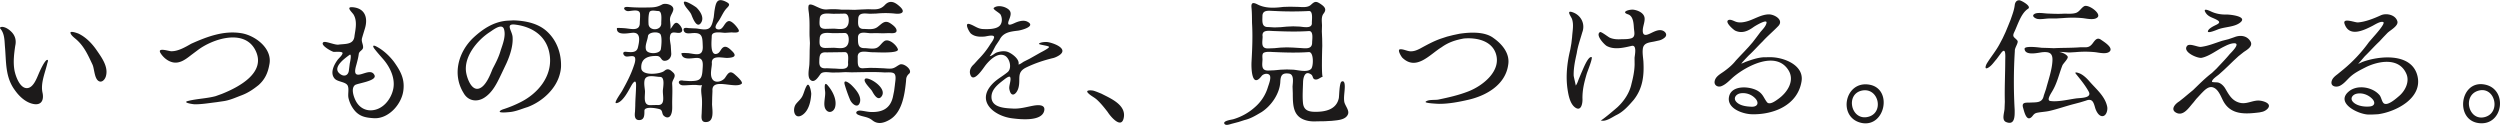 <svg xmlns="http://www.w3.org/2000/svg" width="240" height="12" viewBox="0 0 240 12"><path d="M4.083 8.906c.144.668-.084 1.231-.88 1.076-.73-.143-1.351-.722-1.766-1.312C.472 7.377.613 5.928.469 4.415.429 3.836.43 3.201.023 2.736c-.099-.133.147-.162.221-.154.315.032.618.244.838.46.39.384.5.852.378 1.373-.111.759-.206 1.542-.076 2.305.093.544.538 1.87 1.301 1.73.54-.098.847-.944 1.035-1.38.013-.031.638-1.505.869-1.302.046.04-.019.234-.042.288-.198.894-.673 1.921-.464 2.85m6.092-1.621c-.063.282-.351.685-.688.504-.43-.231-.421-1.172-.604-1.582-.434-.914-.795-1.757-1.573-2.433-.18-.155-.447-.345-.535-.576-.119-.31.717.006.793.044.713.354 1.285.954 1.728 1.604.47.68 1.117 1.565.879 2.439m15.677-1.051c-.14.78-.428 1.398-1.02 1.928-.511.41-1.006.747-1.62.981-.607.226-1.164.495-1.813.577l-.631.093c-.691.081-1.377.204-2.075.2-.163-.001-1.24-.166-.642-.319.869-.222 1.779-.23 2.646-.462l.605-.218c1.587-.637 4.319-2.034 3.211-4.202-1.077-2.105-4.156-1.056-5.558.023l-.574.429c-.524.405-1.108.881-1.816.715-.465-.109-.89-.465-1.143-.865-.383-.604.784-.199 1.014-.194.657.014 1.364-.4 1.921-.72 1.52-.68 3.138-1.296 4.839-1.008 1.335.226 3.012 1.497 2.656 3.042m12.885 2.323c-.099 1.361-1.376 2.85-2.813 2.793-.775-.047-1.411-.143-1.921-.792a2.854 2.854 0 0 1-.549-1.154c-.076-.357.063-.815-.06-1.147-.155-.42-.972-.372-1.269-.712-.468-.533-.067-1.32.284-1.796.131-.178.431-.411.476-.634.042-.211-.75-.12-.859-.136-.164-.023-1.324-.647-.99-.917.179-.17 1.157.306 1.5.216.692-.08 1.436.009 1.498-.851.103-.654.27-1.397-.08-2.009-.131-.229-.793-.772-.126-.726 1.229.086 1.525 1.036 1.192 2.085-.085.281-.173.561-.255.843-.109.372.087.558.093.907.005.303-.385.359-.418.663-.04.329-.131.655-.214.975-.054.208-.28.861.024.979.431.168 1.372-.626 1.702.073.265.561-1.662.774-1.882.956-.405.337-.1 1.166.098 1.537.297.559.834.907 1.475.881 1.091-.044 1.896-1.037 2.107-2.043.216-1.029-.303-2.106-.967-2.872-.278-.32-.564-.637-.823-.974-.201-.262-.188-.422.166-.241.65.332 1.252.891 1.692 1.47.588.826 1.021 1.568.919 2.626m-6.213-1.569c.433.449.935.316.975-.279l.077-.6c.02-.102.231-1.027-.027-.838-.378.287-1.583 1.111-1.025 1.717m21.335-.597c-.003.173-.045.45-.09.616-.34 1.508-1.702 2.741-3.121 3.271-.499.15-.981.364-1.498.451-.092.021-1.301.162-1.17-.043.081-.126.313-.19.449-.235a11.323 11.323 0 0 0 1.552-.648c1.651-.827 3.017-2.446 2.807-4.397-.199-1.841-1.567-2.819-3.307-3.041-1.018-.13-.319.583-.273 1.177.064.835-.244 1.763-.581 2.517l-.27.569-.273.573c-.385.807-.815 1.687-1.599 2.182-.717.453-1.56.306-1.982-.457-1.1-1.775-.511-3.93.941-5.307.917-.85 1.966-1.539 3.245-1.633l.613-.032c1.132.038 2.354.275 3.213 1.069.946.872 1.377 2.108 1.344 3.368m-9.103.602c.086.501.489 1.71 1.205 1.513.662-.183 1.094-1.306 1.325-1.886.308-.583.602-1.148.78-1.785.202-.601.508-1.378.323-2.021s-1.075.076-1.355.257c-1.2.773-2.55 2.377-2.278 3.922m20.681-3.942c-.28.31-.931-.207-1.089.318-.095.313.005.694.046 1.011l.043.717c.044.397-.26.766-.671.737-.33-.023-.276-.451-.716-.461-.781-.019-1.55.19-1.487 1.181.049.755 1.834.572 2.213.25.337-.289.549-.122.848.16.391.367-.125.676-.096 1.086.044.613.003 1.238.002 1.853 0 .369.04.765-.118 1.111-.147.323-.438.328-.691.096-.203-.186-.083-.523-.391-.628-.263-.09-1.479-.312-1.466.157.001.386.017.912-.542.887-.432-.02-.4-.502-.36-.809l.024-.567c.004-.659.074-1.315.078-1.971.003-.479-.159-.418-.385-.08-.274.45-.866 1.748-1.517 1.801-.285.023.461-.988.558-1.172.422-.757.812-1.493 1.096-2.314.086-.25.21-.566.156-.836-.072-.355-.66-.09-.894-.163-.255-.079-.385-.475-.008-.445.442.036 1.036.145 1.169-.41.143-.596.315-1.461-.5-1.415-.422.026-1.589.313-1.512-.445 0-.043.682.005.729.007.625.05 1.493.335 1.465-.545.012-.268.036-.535.026-.804-.019-.52-.712-.318-1.119-.291-.361.028-.704-.463-.008-.398.701.065 1.406.06 2.109.043.466-.011.738-.068 1.144-.286.32-.172 1.179.049 1.057.544-.089.363-.324.542-.312.941.004.113.109.795.017.863.219-.121.368-.716.706-.557.197.095.599.612.396.834m-2.072 4.331c-.442-.002-1.367-.297-1.49.333-.064.33.012.687.043 1.018.015.529-.215 1.404.554 1.359l.591-.014c.836.083.563-.778.571-1.357.004-.293.244-1.337-.269-1.339m-1.16-3.919c-.047.424-.305.864-.192 1.298.122.471 1.341.447 1.425-.033.06-.344.124-1.073-.013-1.4-.144-.343-1.17-.277-1.22.135m.984-2.405c-.216.005-.758-.158-.855.14-.097.297-.091.79-.076 1.099.033.712 1.266.671 1.222-.083-.007-.283.122-1.156-.291-1.156m7.999 6.987c-.635.51-2.907-.646-2.792.685l-.026.599-.014.689c.021.554.265 1.757-.661 1.696-.473-.029-.33-.624-.33-.955.015-.446.05-.894.013-1.34-.032-.391-.139-.892.026-1.266-.056.073-.52.004-.588.001-.416-.017-.815.039-1.226.039-.514-.001-.622-.601.031-.447l.601.038c.896-.01 1.158-.108 1.217-1.032.038-.587.151-1.238-.612-1.191-.47.022-1.351.248-1.413-.452.213-.048.451-.014.668-.008.724.094 1.384.347 1.384-.585-.035-.962.008-1.434-1.056-1.333-.296.028-.74.09-.787-.334-.026-.236.347-.172.484-.152l.57.03c.472-.008 1.225.313 1.547-.171.173-.26.222-.595.292-.895l.067-.591c.132-.765.208-1.341 1.094-.909.408.199.391.318.107.604-.336.339-.517.833-.783 1.229-.147.218-.554.715-.104.819.531.122.606-.648 1.018-.781.315-.104.853.558.985.816.183.354-.48.272-.668.262l-.628.039c-.311-.003-1.278-.21-1.278.324-.002.383-.213 1.978.54 1.671.295-.12.333-.52.634-.634.284-.108.608.229.789.405.56.546.001.628-.51.646-.561-.022-1.533-.285-1.439.55-.017.452-.222 1.102.06 1.508.292.421.994.172 1.215-.168.299-.458.473-.72.947-.285.105.096.84.722.626.879m-3.909-5.832c-.41.556-.801-.544-.914-.815-.151-.361-.669-.762-.715-1.134-.048-.388 1.13.382 1.215.465.363.354.78.991.414 1.484m10.598 6.811c-.037.688-.232 1.604-.852 2.012-.772.509-1.011-.565-.59-1.081.2-.245.45-.442.594-.729.164-.327.226-.701.425-1.011.239-.37.431.601.423.809m9.37-1.925a.756.756 0 0 0-.252.467l-.022.287c-.13 1.253-.375 2.959-1.583 3.65-.546.313-1.122.468-1.639.049-.425-.344-.831-.318-1.314-.509-.441-.176-.195-.454.158-.426.339.027.658.121 1 .134 1.089.042 1.862-.325 2.121-1.432l.119-.585.077-.59c.015-.264.169-.879-.069-1.084-.198-.17-.726-.092-.961-.107-1.024-.067-2.083-.023-3.111-.009l-.611-.02-.611.031-.613.008c-.308.005-.936-.147-1.159.134-.188.235-.592.97-1 .551-.297-.304-.09-1.127-.075-1.495.019-.443.023-.886.026-1.329l.025-.689-.037-.693c-.014-.65.028-1.298-.042-1.947-.008-.306-.111-.626-.052-.933.058-.297.591-.002.733.062.378.17.646.315 1.065.281.453-.037.9-.03 1.352.022l.639.001.639.017.643-.034.642-.025c.646.013 1.141.099 1.614-.407.503-.537.995-.258 1.456.17.529.492.192.727-.436.662a8.602 8.602 0 0 0-1.822-.01l-.594.019c-.461-.006-1.123-.176-1.163.46-.033.538-.072 1.03.585.999.422.012.889.088 1.253-.178.442-.323.7-.731 1.267-.35.206.138.611.427.573.725-.034.269-.528.207-.721.201l-.594.019-.596-.018-.596.011c-.455-.022-1.2-.242-1.197.425.002.549-.023 1.024.638 1.005.347.007.881.128 1.199-.042.277-.147.431-.444.683-.623.428-.304 1.189.366 1.313.775.13.434-2.107.281-2.423.286-.543.008-1.482-.316-1.434.503.021.537-.103 1.116.609 1.027l.585-.031.594.011.589.026c.265.008.529.05.795.036.375-.02.55-.232.864-.389.39-.191 1.318.562.871.901m-6.174-5.794l-.34.009-.686.009c-.46.006-1.297-.197-1.352.456-.055.662-.068 1.029.668.988l.681-.018c.542.026 1.215.196 1.399-.469.079-.287.075-.985-.37-.975m0 1.862l-.34.008-.686.009c-.468.005-1.295-.199-1.353.458-.057.658-.048.998.669.961l.681-.018c.536.024 1.215.195 1.398-.465.078-.28.071-.97-.369-.953m0 1.836l-.34.008-.687.009-.682.009c-.681-.054-.699.307-.712.892-.013.536.233.676.728.629l.678.032c.507-.006 1.463.241 1.354-.532-.004-.314.141-1.064-.339-1.047m-.904 5.285c-.119.446-.611.653-.901.218-.292-.439.008-1.219-.057-1.733-.021-.171-.139-1.014.228-.602.471.531.928 1.389.73 2.117m2.395-.512c-.175.718-.793.21-.966-.219a13.921 13.921 0 0 1-.502-1.416c-.179-.63.447-.167.658.042.393.391.929.996.81 1.593m2.052-.502c-.355.457-.742-.249-.894-.524-.127-.231-.897-.914-.682-1.167.227-.311 2.23.862 1.576 1.691m17.119-4c-.161.118-.43.248-.605.292-.91.218-1.753.497-2.596.902-1 .481-.523 1.101-.765 1.969-.172.622-.72 1.014-.875.095-.053-.313.215-.874.077-1.134-.084-.158-.524.204-.596.26-.548.424-1.221.923-1.194 1.693.036.993 1.311 1.032 2.046 1.071.686.038 1.287-.147 1.946-.271.399-.075 1.221-.167 1.07.488-.244 1.057-2.341.815-3.102.717-1.665-.217-3.442-1.585-1.915-3.253.459-.503 1.001-.756 1.51-1.182.447-.374.199-1.388-.327-1.602-.681-.278-1.413.463-1.792.939-.188.236-1.151 1.77-1.459.927-.144-.395.04-.757.335-1.012l.396-.438c.421-.425.79-.87 1.11-1.376.142-.236.339-.448.422-.715.125-.397-.694-.154-.883-.137-.462.042-.961.029-1.333-.286-.146-.123-.691-1.089-.119-.909.469.148.762.458 1.292.478.444.018 1.21.03 1.561-.289.294-.268.293-.753.123-1.086-.099-.193-.811-.527-.651-.661.29-.242.792-.174 1.104-.033.684.308.55.691.332 1.243-.215.582.186.418.553.25.355-.163.854-.324 1.229-.132.87.445-.584.823-.908.862-.734.088-1.421.163-1.767.89l-.372.557c-.066.116-.51.998-.587 1.001.269-.012.473-.287.722-.364.332-.103.73-.166 1.063-.031.386.156 1.134.7.997 1.201.181-.039.351-.184.508-.279l.542-.272.536-.303.529-.299c.067-.037.897-.449.81-.553-.079-.11-1.013-.2-.96-.29.089-.152.618-.183.776-.167.495.048 2.093.599 1.217 1.239m6.138 6.072c-.241 1.07-1.286-.187-1.539-.598-.322-.414-.647-.828-1.037-1.182-.266-.24-.622-.388-.861-.656-.271-.306.411-.238.533-.204.259.072.507.186.757.283.885.46 2.435 1.084 2.147 2.357m18.297.309c-.18.006-.461-.02-.637-.062-1.406-.307-1.42-1.432-1.424-2.636l-.023-.623c.01-.372.195-1.199-.352-1.27-.635-.082-.795.17-.822.767-.051 1.145-.848 2.306-1.791 2.923-.539.314-1.029.628-1.644.771l-.577.186-.593.156c-.195.042-.605.235-.755.026-.21-.291.689-.402.828-.442a5.42 5.42 0 0 0 2.134-1.2 4.084 4.084 0 0 0 1.208-1.895c.078-.252.389-.988.113-1.193-.213-.157-.572-.061-.723.137-.944 1.234-1-.747-.965-1.372.07-1.243.122-2.487.047-3.732-.005-.488-.003-.977-.051-1.464-.05-.505.164-.519.584-.304.77.392 1.631.34 2.473.236l.645-.02.646.015c.434 0 1.014.12 1.357-.196.355-.327.484-.376.908-.095.402.267.643.513.305.94-.24.302-.158.773-.148 1.134l-.016.568.031.705.01.706c-.008.198-.094 2.974.053 2.938-.252.071-.436.306-.719.271-.283-.033-.203-.337-.389-.472-.619-.448-.779.314-.789.73-.018.656-.07 1.342-.008 1.996.066.67.494.841 1.131.849 1.002.013 2.082-.207 2.311-1.319.039-.212.045-1.454.258-1.578.365-.197.318.522.305.698-.02.401-.1.805-.045 1.207.053.381.508.831.363 1.216-.213.57-1.047.584-1.547.642l-.684.038c-.336.003-.672.009-1.008.018m-.517-8.674c-1.096.074-2.197.044-3.293 0-.496-.003-1.265-.189-1.149.538-.01.542-.201 1.144.53 1.13l.6-.024.594-.056.604-.023.6.021.602.037c.529.019 1.236.195 1.223-.538.003-.285.154-1.112-.311-1.085m-.008 2.018c-1.096.077-2.201.049-3.297-.001-.307-.002-.721-.075-1.01.058-.224.102-.127.504-.139.691-.036.541-.114 1.033.553 1.024l.596-.025.592-.056.598-.023.598.021c.459.028 1.348.293 1.727-.072.239-.23.276-1.651-.218-1.617m.008-3.941a31.182 31.182 0 0 1-3.293-.004c-.473-.001-1.159-.174-1.166.488-.006.502-.094 1.076.558 1.054l.602.037.596-.024.592-.055.602-.026.602.023c.334.02 1.217.243 1.195-.339-.017-.242.149-1.185-.288-1.154m19.131 5.183c-.273 1.895-2.086 2.937-3.811 3.334-.912.21-1.898.4-2.84.393-.098-.003-1.428-.058-1.266-.206.254-.232.893-.139 1.215-.203.99-.205 1.936-.418 2.879-.785 1.365-.53 3.205-1.951 2.637-3.641-.424-1.26-1.908-1.542-3.066-1.438-.791.142-1.482.363-2.139.838-1.133.689-2.416 2.298-3.76 1.015-.102-.097-.531-.788-.223-.817.314-.03.67.18.994.194.332.014.629-.112.92-.26.662-.359 1.305-.718 2.02-.963l.57-.187.584-.147.59-.125c.996-.151 2.445-.243 3.301.417.828.583 1.592 1.499 1.395 2.581m7.133 3.264c.018.383-.107 1.229-.699.814-.498-.349-.648-1.19-.732-1.744-.188-1.265-.043-2.577.262-3.817l.104-.592.07-.606c.033-.575.182-1.183-.012-1.745-.066-.191-.561-.821-.023-.666.871.25 1.332 1.131 1.01 1.96-.189.67-.424 1.297-.527 1.989-.158.715-.313 1.414-.297 2.151.004.122.217.95.197.967.148-.183.215-.433.303-.649l.244-.586c.121-.232.611-1.586.969-1.503.16.037-.389 1.373-.459 1.602-.244.832-.426 1.55-.41 2.425.015.36-.004-.273 0 0zm7.927-5.927a1.288 1.288 0 0 1-.543.299l-.322.07c-.492.133-1.166.089-1.262.699-.063.411.018.831.049 1.241.078 1.376-.057 2.595-.936 3.707-.48.552-.977 1.124-1.648 1.447-.398.195-1.051.693-1.521.514.102.041 1.529-1.187 1.617-1.267.637-.592 1.162-1.377 1.342-2.232.16-.611.285-1.212.303-1.845l-.006-.658c.021-.253.254-1.271-.277-1.149-.758.176-1.668.405-2.398.007-.195-.107-1.123-1.042-.641-1.33.115-.067.797.478.945.541.309.13.627.16.957.15.361-.021.73.012 1.084-.09.463-.134.287-.636.266-1.015-.027-.423-.063-1.111-.543-1.284-.777-.246.148-.503.512-.451.43.062 1.025.316 1.061.821.027.387-.178.785-.178 1.181-.002.62.439.414.838.221.301-.145.682-.333 1.023-.232.288.083.534.386.278.655m8.326 7.39c-.869-.022-2.428-.555-2.18-1.696.25-1.157 2.072-.997 2.809-.516.463.303.521.652.826 1.048.258.333.881-.156 1.117-.326.85-.612 1.596-1.753.93-2.768-1.211-1.873-4.018-.361-5.229.65-.379.317-.707.718-1.18.908-.348.141-.732-.075-.656-.475.088-.467.563-.695.91-.948.416-.302.807-.628 1.123-1.033l.408-.437.41-.431.41-.44.391-.451.365-.476.359-.477c.205-.255.559-.584.605-.921.055-.391-1.137.337-1.24.413-.537.389-1.109.654-1.764.352-.154-.071-1.086-.862-.629-1.029.199-.073.523.118.705.178.305.101.619.061.928-.011.75-.174 1.434-.693 2.223-.702.531-.006 1.463.534.906 1.118-.484.508-1.027.953-1.504 1.479-.445.434-.852.903-1.311 1.324-.068.063-.773.803-.73.806a2.11 2.11 0 0 0 .367-.154c.582-.207 1.135-.408 1.754-.456l.611-.005c1.26-.023 3.303.729 3.045 2.313-.37 2.298-2.689 3.217-4.779 3.163m-1.121-2.003c-.396.084-.686.46-.363.813.348.379.982.449 1.465.467.559.021.748-.351.375-.778a1.614 1.614 0 0 0-1.477-.502m11.698 2.844c-2.377-.471-1.688-4.115.73-3.678 2.238.407 1.506 4.091-.73 3.678m-.045-3.104c-1.531.37-1.006 2.8.525 2.536 1.723-.297 1.152-2.932-.525-2.536m16-7.869c-.689.434-.99 1.536-1.33 2.238-.248.509.041.489.297.823.143.186-.273.688-.244.982a47.644 47.644 0 0 0-.016 5.681c0 .519.049 1.507-.816 1.159-.48-.192-.152-.93-.154-1.343l.025-.605c-.033-1.304.035-2.612.039-3.916.002-.436.1-1.454-.432-.723l-.408.552c-.246.272-.455.61-.775.803-.438.263-.246-.242-.135-.419.385-.624.861-1.183 1.205-1.832l.301-.569.273-.585.248-.598.242-.598c.158-.459.338-.918.395-1.404.031-.264.18-.483.469-.451.175.02 1.165.566.816.805m7.861 4.068c-.281.354-1.068.142-1.439.104a9.685 9.685 0 0 0-1.818-.007l-.637.038c-.326-.004-.725-.081-1.045-.044.236-.027.766.21.873.437.088.183-.434.661-.508.85-.314.801-.49 1.646-.926 2.396-.076.169-.664.956-.234 1.017.746.105 1.727-.141 2.471-.245.396-.057 1.568-.012 1.215-.657-.354-.644-.809-1.18-1.262-1.745-.107-.195.328-.026.383-.004.348.14.686.465.93.743.643.749 1.539 1.456 1.73 2.482.055.29-.082.879-.471.881-.352.001-.584-.474-.676-.751-.154-.53-.254-.993-.889-.742l-.572.174-.578.153c-.793.201-1.574.486-2.367.666-.393.089-.797.096-1.189.178-.404.085-.385.401-.693.517-.379.139-.563-.737-.635-.967-.172-.541.174-.528.598-.526.641-.048 1.238.08 1.381-.685l.215-.628c.225-.855.592-1.883.617-2.765.02-.696-.332-.815-.965-.762-.404.048-1.66.373-1.713-.317-.023-.323 1.361-.141 1.643-.108l.582.016.586.024c.82-.044 1.635-.021 2.455-.082.613-.044.885.135 1.279-.393.229-.309.426-.603.803-.33.229.166 1.133.701.856 1.082m-1.176-3.268c-.295.348-1.078.143-1.461.105-.602-.06-1.24-.057-1.844-.007l-.641.038-.711.003c-.371.006-.744.098-1.115.047-.201-.028-.643-.273-.311-.479.287-.178.908-.058 1.234-.044.504.021.992.047 1.498.02.398-.022.879.049 1.262-.083.334-.115.482-.466.777-.635.39-.223 1.617.655 1.312 1.035m16.317 8.784a1.078 1.078 0 0 1-.502.307l-.287.063c-1.365.168-2.787.276-3.51-1.144-.213-.419-.449-1.071-.934-1.249-.463-.169-.854.286-1.145.578l-.488.526-.293.368c-.381.413-.91 1.301-1.602.967-.633-.306-.131-.863.254-1.094l.451-.358.438-.367.449-.369c.586-.564 1.158-1.15 1.809-1.642l.451-.431c.424-.458.859-.896 1.256-1.378.113-.122 1.086-1.055.434-1.042-.35.007-.689.175-.996.329-.656.322-1.418.926-2.131 1.066-.391.077-1.873-.563-1.398-1.143.238-.29 1.023.136 1.338.094.707-.086 1.369-.378 2.045-.588l.59-.15.574-.196c.545-.22 1.211-.159 1.541.415.264.454-.32.796-.639 1.005l-.514.408-.479.443-.475.46-.439.417-.453.406c-.145.14-.742.506-.693.739.006.036.461.045.512.051.309.035.602.325.752.579.359.608.652 1.185 1.395 1.375.688.176 1.262-.274 1.926-.205.351.037 1.184.27.763.76m-2.616-8.278c-.559.477-1.529.417-2.203.697-.063.022-.979.415-.926.157.047-.227.447-.437.635-.532.225-.115.67-.269.307-.507-.385-.252-.861-.296-1.137-.706-.338-.505.213-.282.465-.162.486.234 1 .321 1.539.307.236-.006 2.014.152 1.32.746m12.278 8.855c-.984-.022-3.219-1.119-1.863-2.23.563-.46 1.391-.47 2.047-.229.334.122.646.318.881.59.178.206.223.646.416.794.365.278 1.197-.476 1.449-.688.59-.492 1.047-1.366.723-2.13-.678-1.594-2.586-1.275-3.844-.681-.51.261-1.035.509-1.475.884-.363.31-.633.711-1.07.93-.311.156-.869.098-.805-.369.047-.336.33-.553.58-.744l.521-.426a14.065 14.065 0 0 0 2.494-2.659l.393-.452c.102-.125 1.258-1.372.971-1.472-.279-.098-.814.262-1.049.38-.799.406-2.215 1.116-2.66-.213-.205-.613 1.002-.109 1.279-.129.729-.053 1.547-.383 2.207-.685.518-.236 1.402-.058 1.586.572.131.452-.699.862-.965 1.136l-.389.404-.381.412c-.475.442-.902.932-1.367 1.383-.086.083-.631.756-.682.754a2.09 2.09 0 0 0 .377-.162c1.6-.611 4.746-.95 5.326 1.287.557 2.153-2.047 3.474-3.756 3.71-.317.022-.626.038-.944.033m-1.119-2.002c-.393.082-.68.446-.355.793.369.395 1.131.492 1.641.429.473-.06.5-.421.197-.732-.372-.386-.952-.601-1.483-.49m11.703 2.821c-2.264-.296-1.814-4.006.438-3.723 2.429.307 1.976 4.04-.438 3.723m-.043-3.105c-1.549.467-.92 2.976.674 2.517 1.556-.463.918-2.992-.674-2.517" fill="#1c1a1a"/></svg>